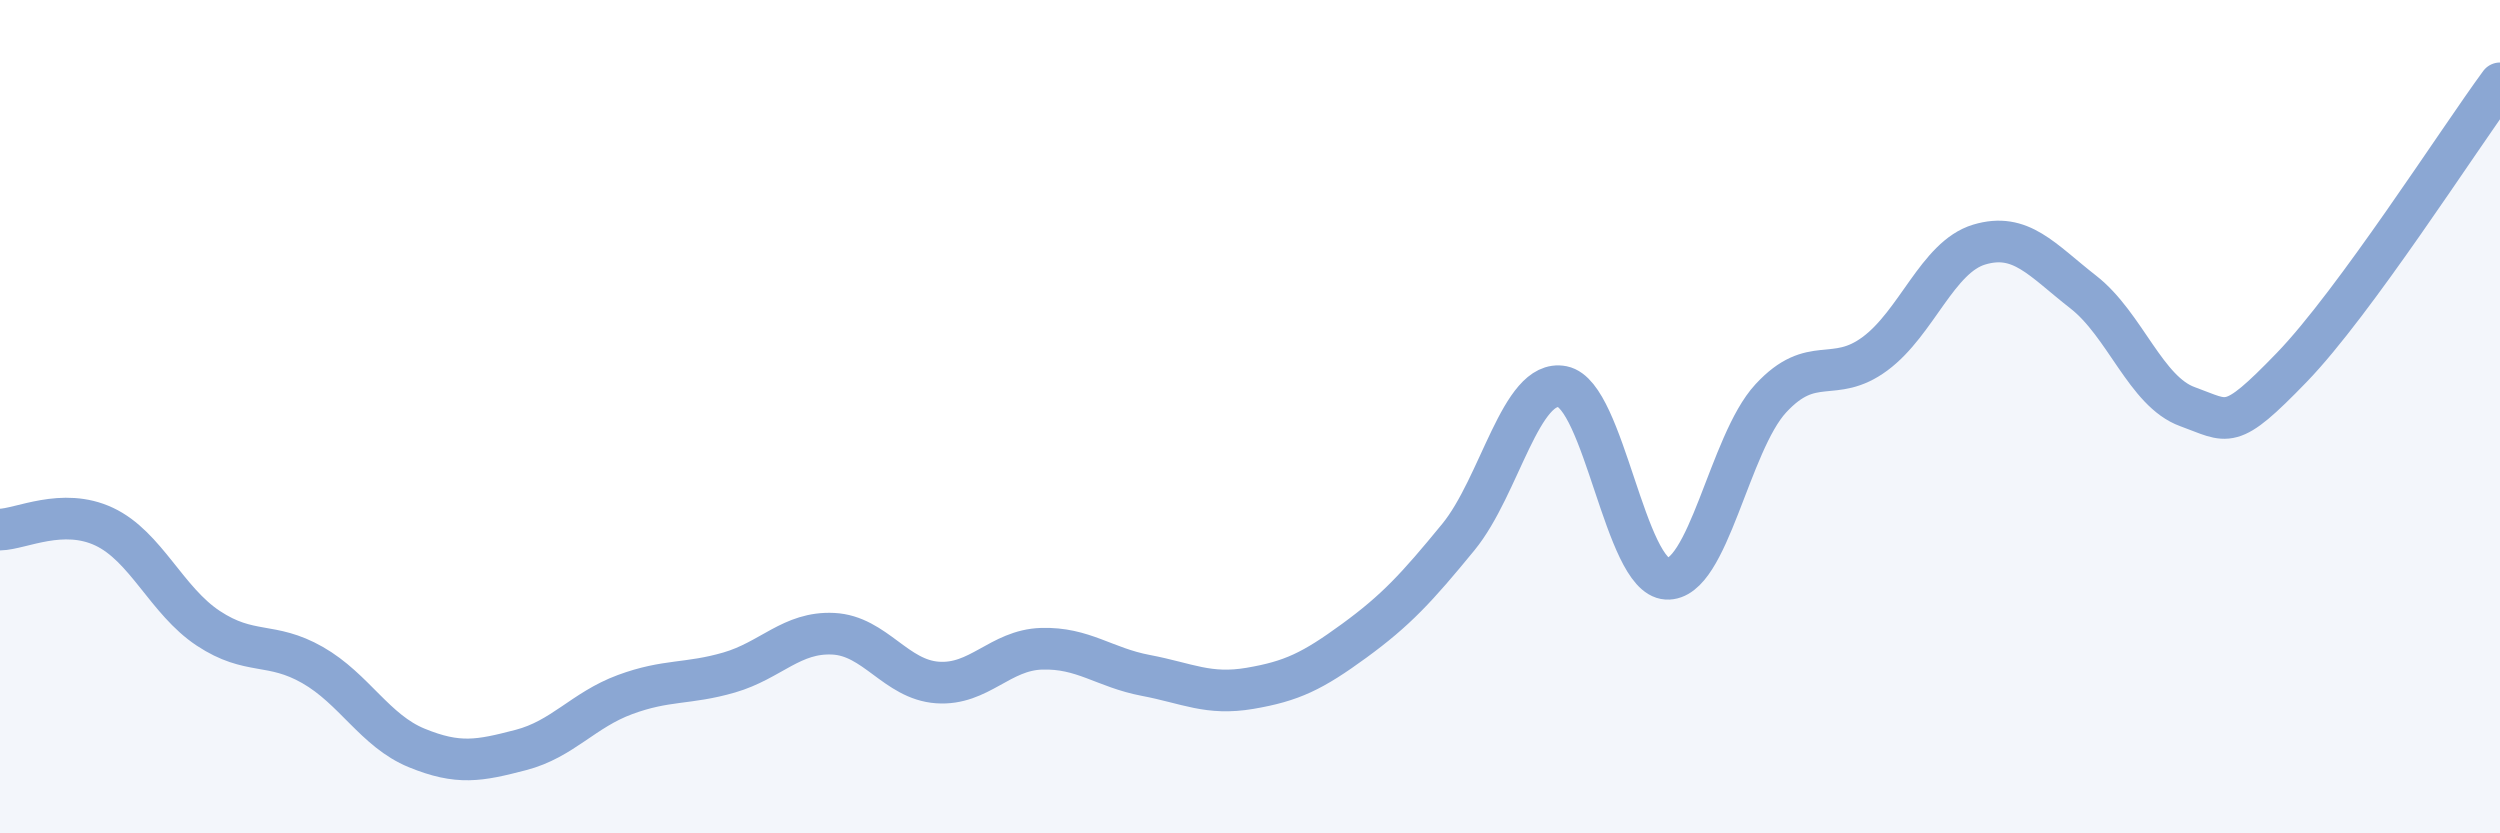 
    <svg width="60" height="20" viewBox="0 0 60 20" xmlns="http://www.w3.org/2000/svg">
      <path
        d="M 0,12.71 C 0.5,12.7 1.5,12.17 2.5,12.64 C 3.5,13.11 4,14.42 5,15.08 C 6,15.74 6.5,15.39 7.5,15.96 C 8.5,16.53 9,17.54 10,17.95 C 11,18.36 11.5,18.26 12.5,18 C 13.5,17.74 14,17.04 15,16.67 C 16,16.3 16.5,16.43 17.5,16.14 C 18.5,15.85 19,15.16 20,15.21 C 21,15.26 21.5,16.31 22.5,16.38 C 23.5,16.45 24,15.6 25,15.57 C 26,15.54 26.5,16.02 27.5,16.21 C 28.5,16.4 29,16.69 30,16.52 C 31,16.35 31.5,16.11 32.5,15.38 C 33.5,14.65 34,14.11 35,12.89 C 36,11.67 36.5,9.08 37.5,9.28 C 38.5,9.48 39,13.83 40,13.89 C 41,13.95 41.5,10.64 42.5,9.56 C 43.5,8.48 44,9.23 45,8.49 C 46,7.75 46.5,6.17 47.5,5.87 C 48.5,5.57 49,6.23 50,7.01 C 51,7.79 51.5,9.4 52.5,9.76 C 53.5,10.12 53.5,10.37 55,8.82 C 56.5,7.27 59,3.36 60,2L60 20L0 20Z"
        fill="#8ba7d3"
        opacity="0.1"
        stroke-linecap="round"
        stroke-linejoin="round"
      />
      <path
        d="M 0,12.71 C 0.5,12.7 1.5,12.17 2.5,12.64 C 3.5,13.11 4,14.42 5,15.08 C 6,15.74 6.5,15.39 7.5,15.96 C 8.5,16.53 9,17.54 10,17.95 C 11,18.36 11.5,18.26 12.5,18 C 13.5,17.74 14,17.04 15,16.67 C 16,16.3 16.5,16.43 17.5,16.14 C 18.5,15.85 19,15.16 20,15.21 C 21,15.26 21.5,16.31 22.5,16.38 C 23.5,16.45 24,15.6 25,15.57 C 26,15.54 26.5,16.02 27.5,16.21 C 28.5,16.4 29,16.69 30,16.52 C 31,16.35 31.5,16.11 32.5,15.38 C 33.5,14.65 34,14.11 35,12.89 C 36,11.67 36.5,9.08 37.5,9.28 C 38.5,9.48 39,13.83 40,13.89 C 41,13.95 41.5,10.64 42.5,9.56 C 43.5,8.48 44,9.23 45,8.49 C 46,7.75 46.5,6.17 47.5,5.87 C 48.5,5.57 49,6.23 50,7.01 C 51,7.79 51.5,9.4 52.5,9.76 C 53.5,10.12 53.5,10.37 55,8.82 C 56.5,7.27 59,3.36 60,2"
        stroke="#8ba7d3"
        stroke-width="1"
        fill="none"
        stroke-linecap="round"
        stroke-linejoin="round"
      />
    </svg>
  